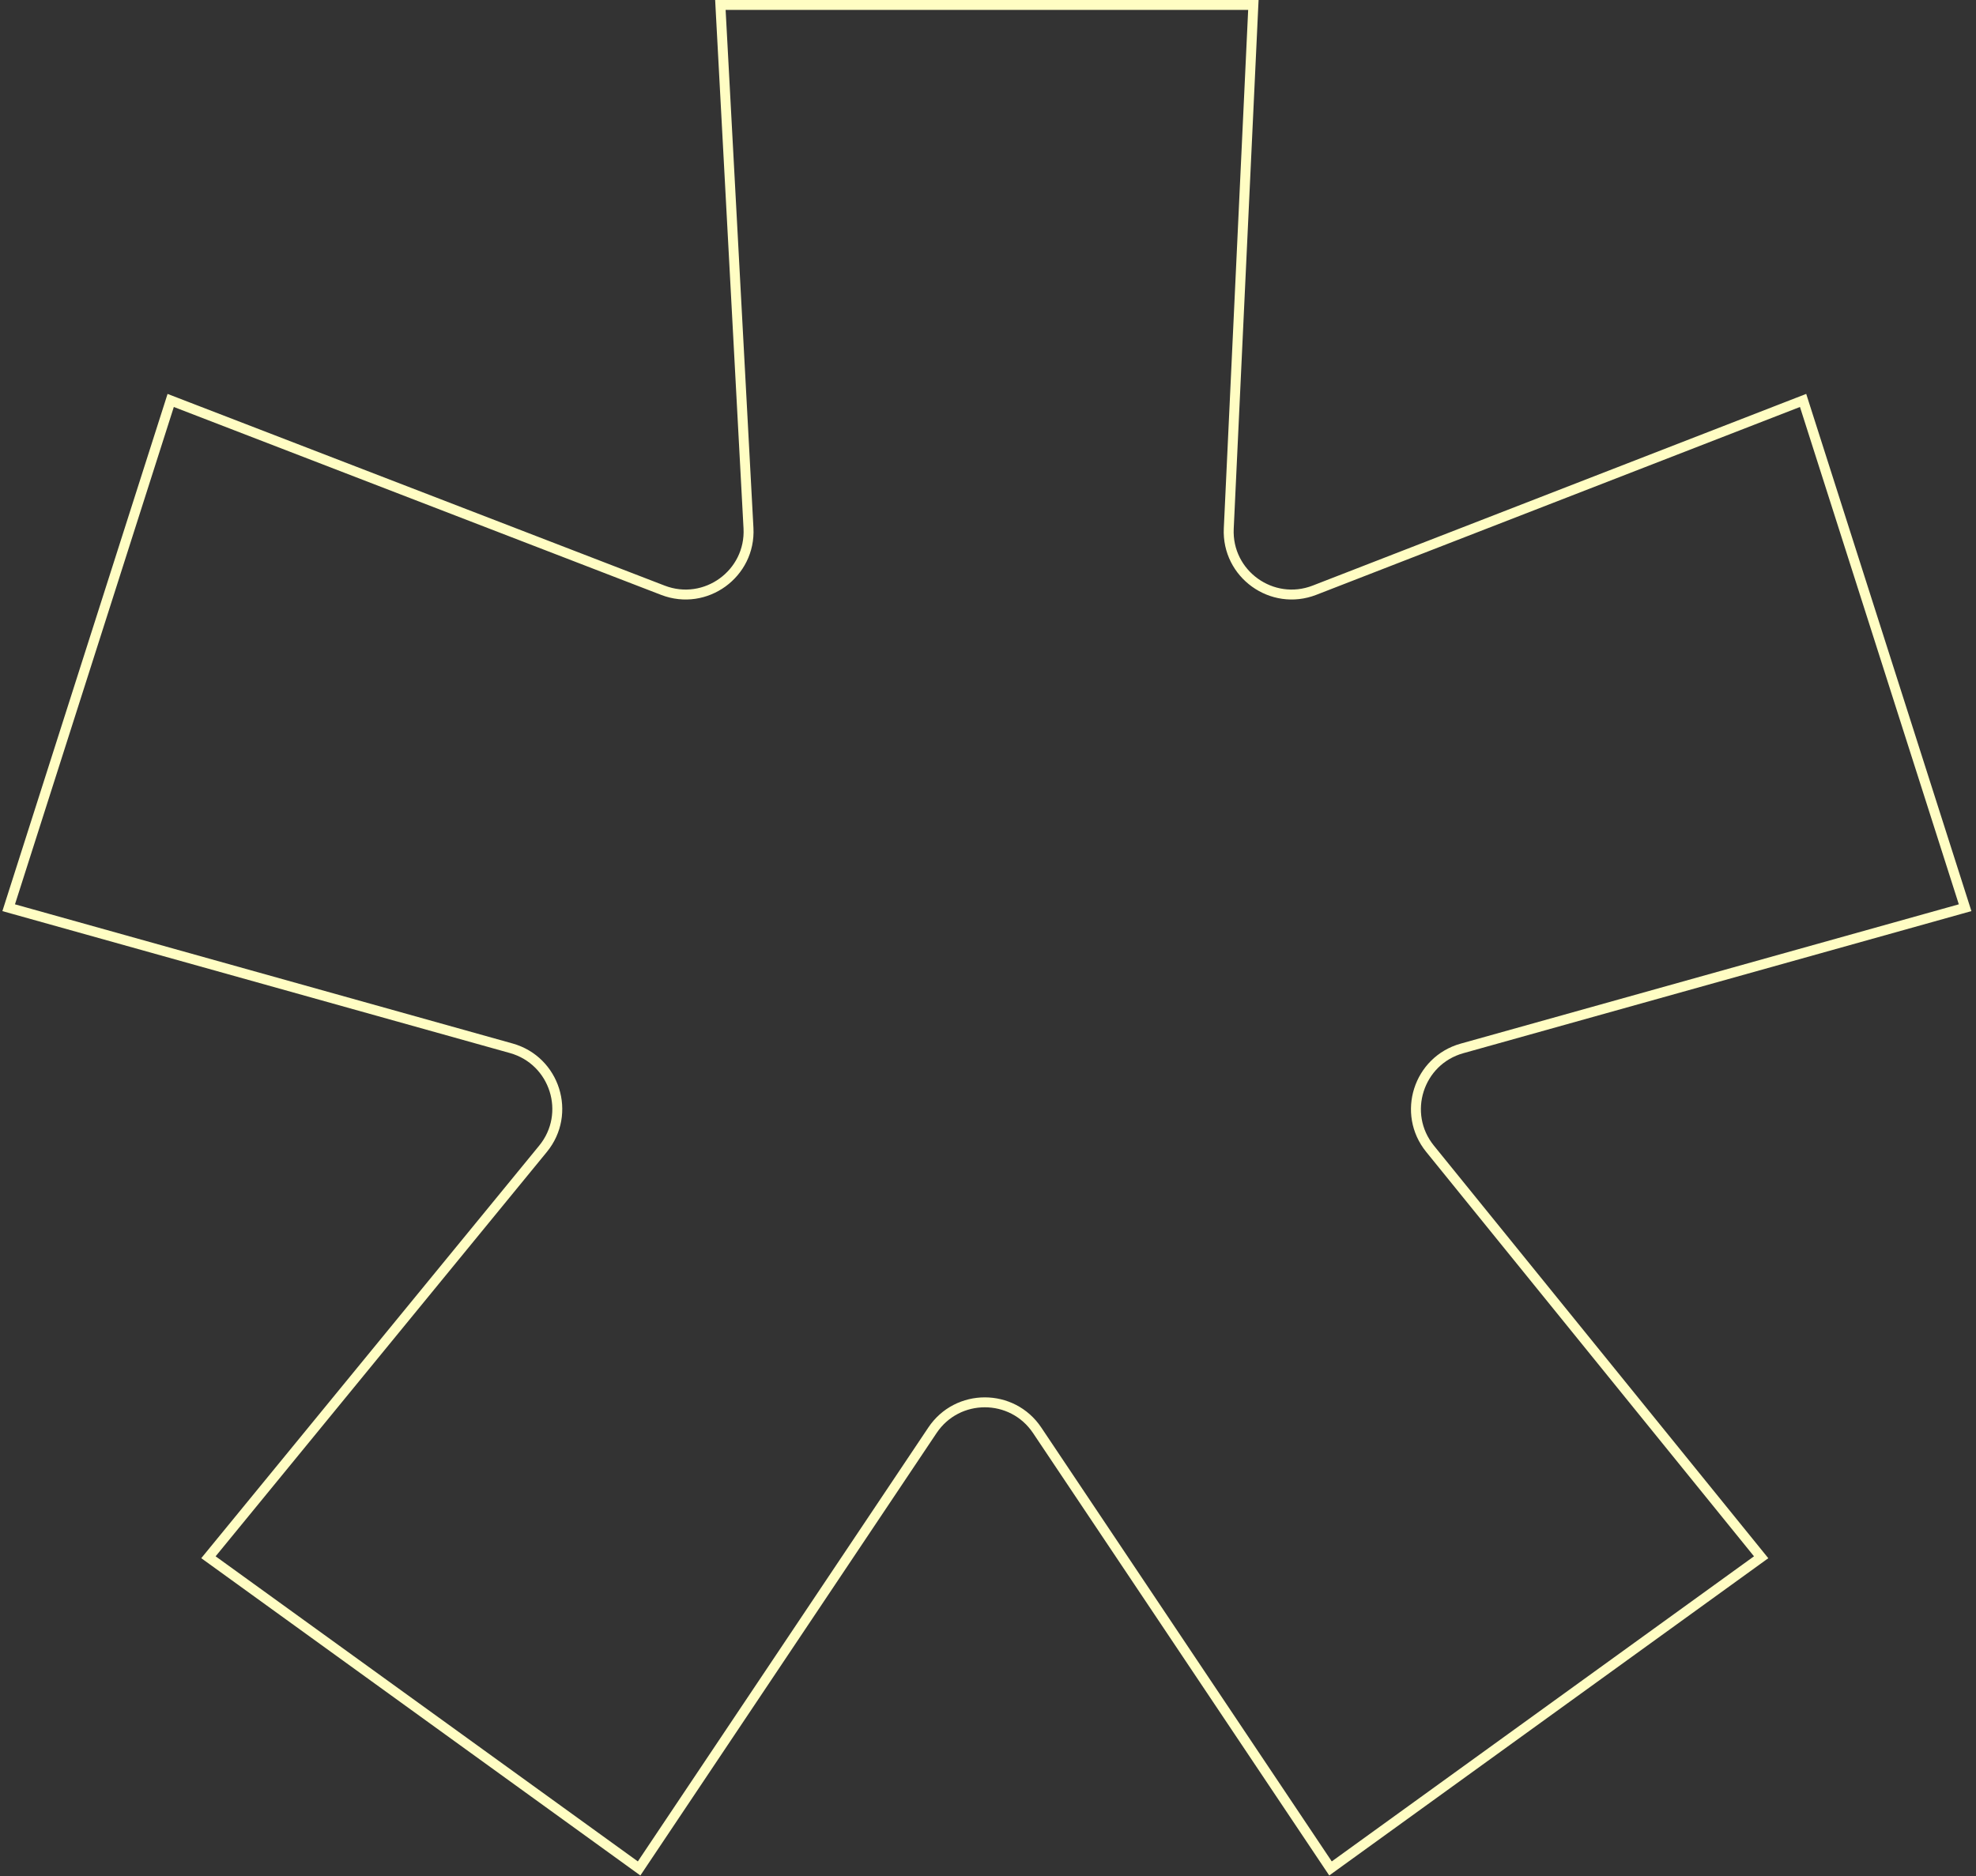 <?xml version="1.0" encoding="UTF-8"?> <svg xmlns="http://www.w3.org/2000/svg" width="398" height="378" viewBox="0 0 398 378" fill="none"><rect x="0" y="0" width="398" height="378" fill="#333333" stroke="none"/><path d="M252.45 1L252.4 2.047L247.494 106.479C247.063 115.647 256.209 122.226 264.764 118.902L362.182 81.057L363.173 80.672L363.496 81.685L395.492 181.881L395.808 182.869L394.809 183.148L294.47 211.215C285.68 213.674 282.284 224.331 288.03 231.423L354.059 312.905L354.725 313.727L353.868 314.346L268.827 375.811L267.987 376.418L267.41 375.557L208.9 288.145C203.875 280.637 192.838 280.637 187.812 288.145L129.303 375.557L128.726 376.418L127.886 375.811L42.845 314.346L41.984 313.724L42.657 312.901L109.37 231.441C115.171 224.358 111.789 213.65 102.972 211.184L2.746 183.148L1.748 182.869L2.063 181.881L34.059 81.685L34.381 80.674L35.371 81.056L133.521 118.913C142.106 122.224 151.25 115.583 150.757 106.395L145.154 2.054L145.099 1H252.45Z" stroke="#FFFDC3" stroke-width="2"></path></svg> 